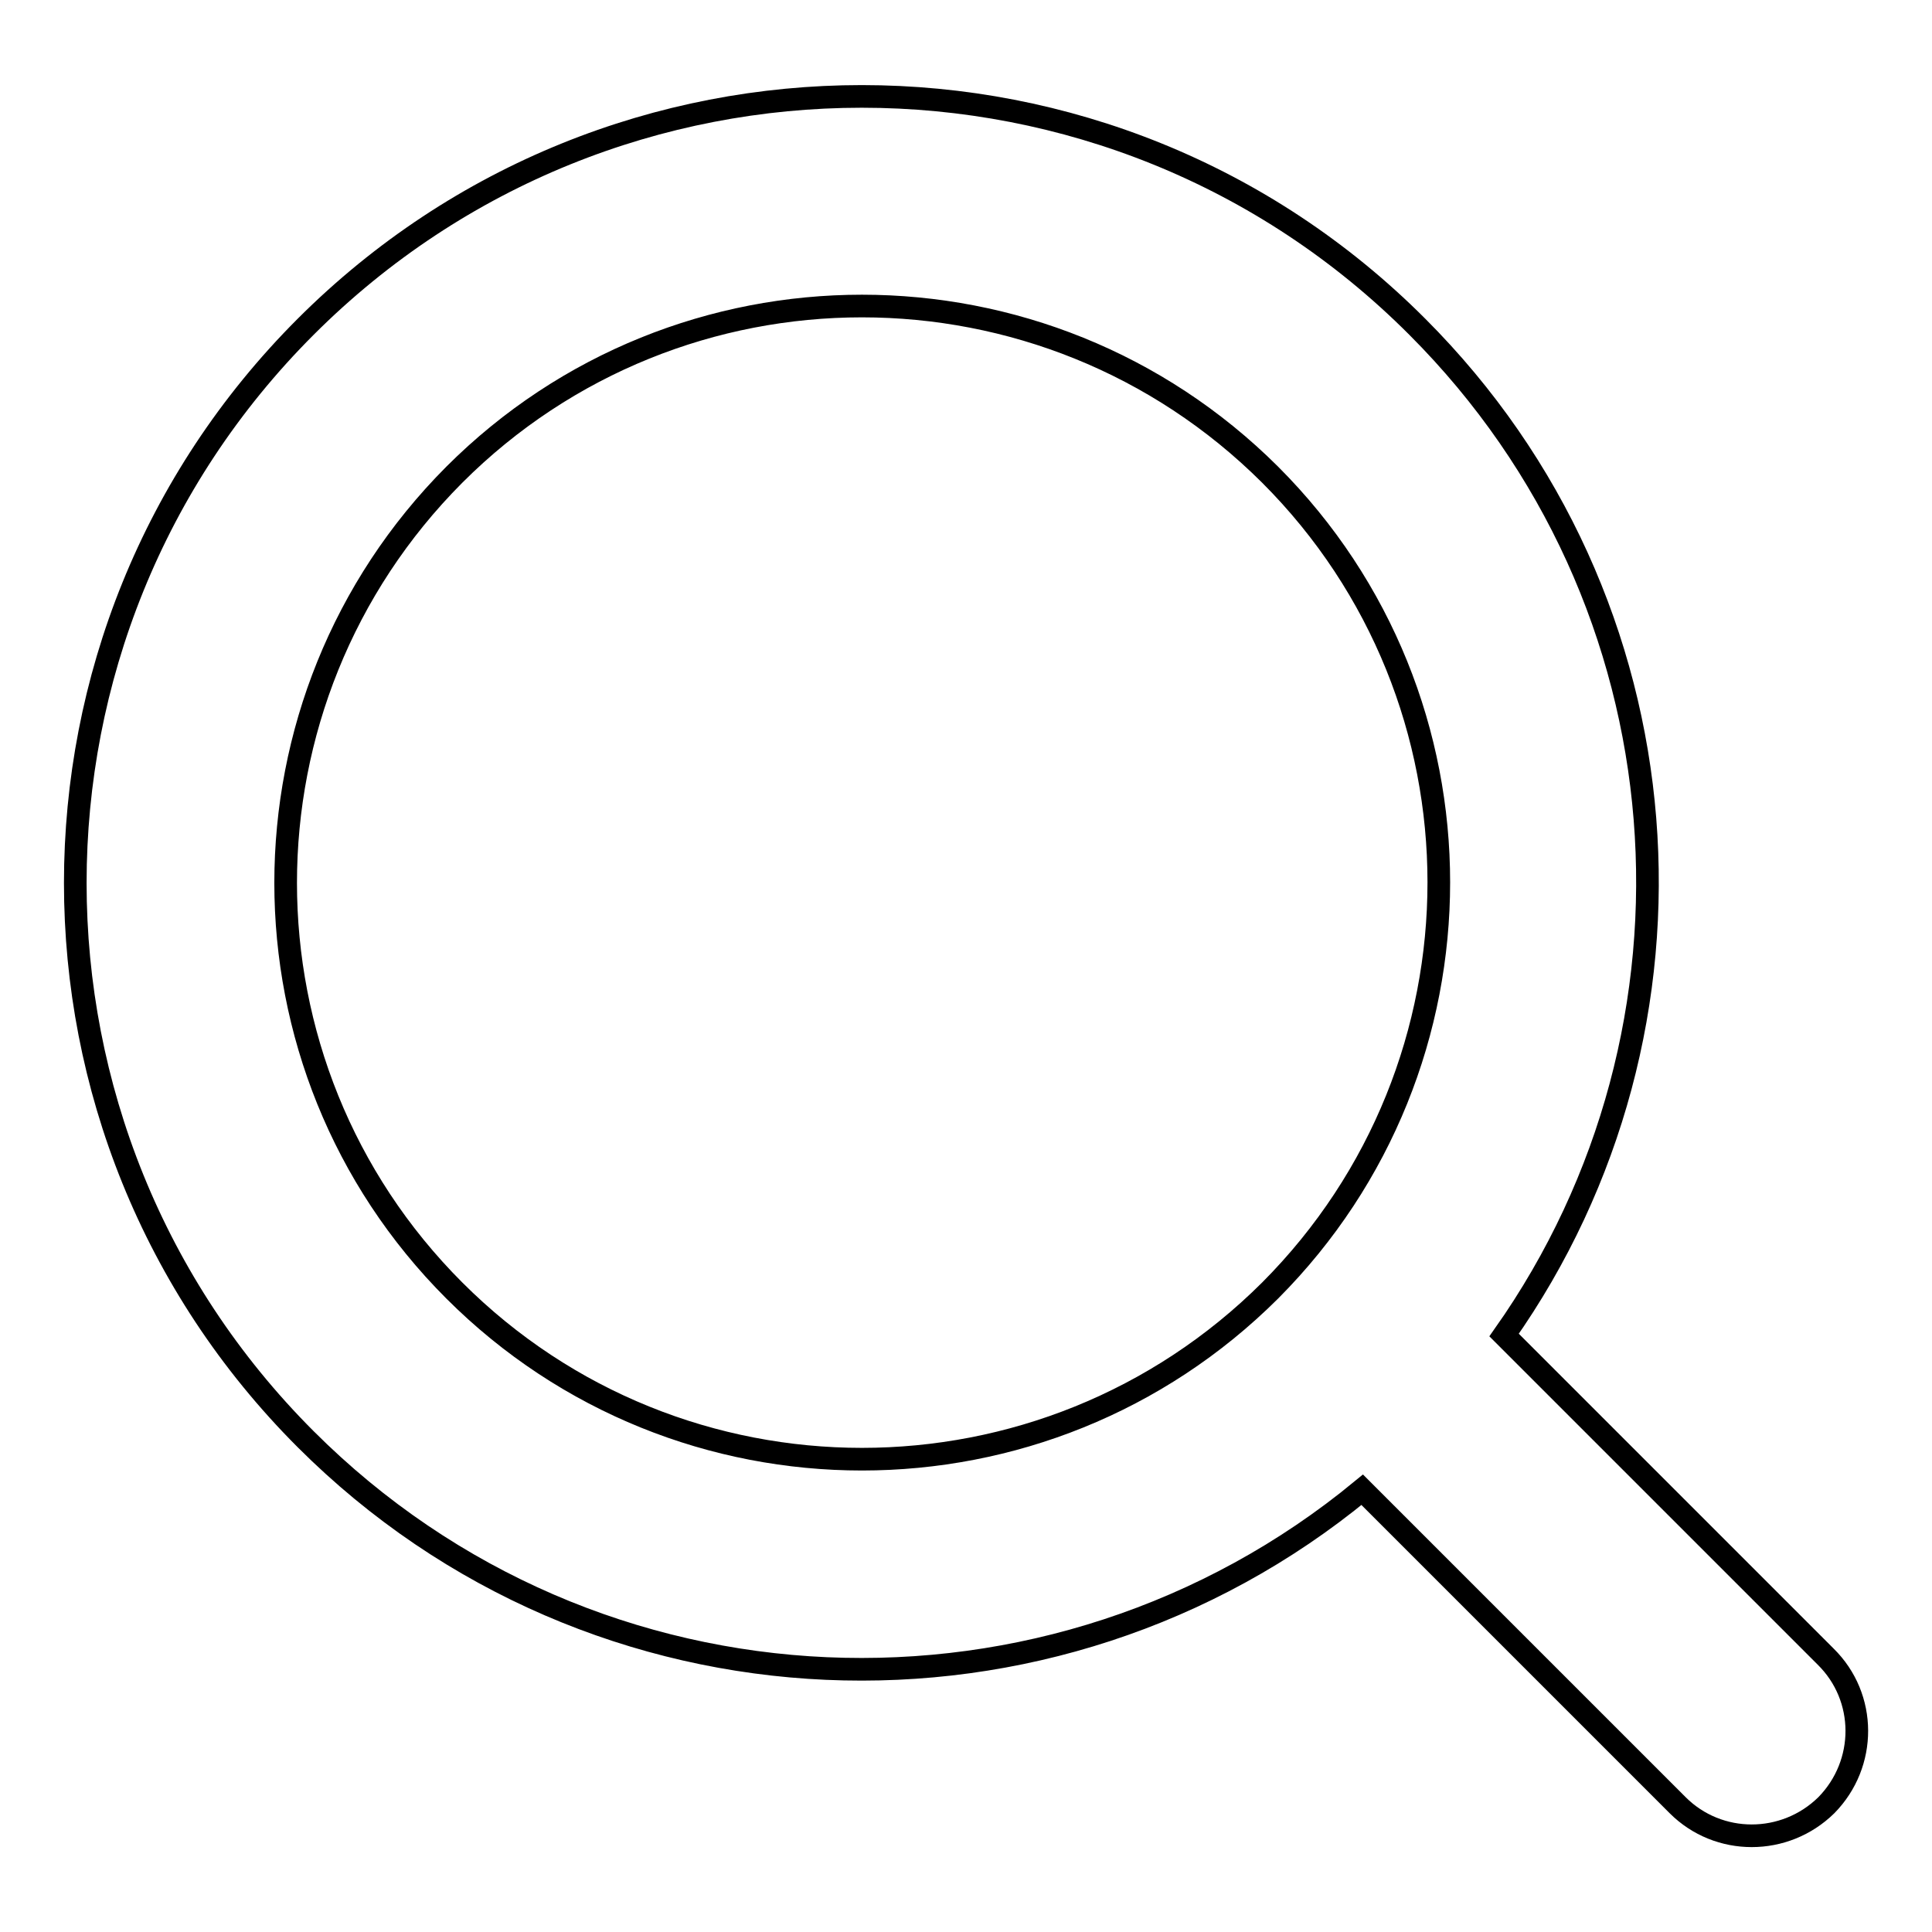 <?xml version="1.0" encoding="utf-8"?>
<!-- Svg Vector Icons : http://www.onlinewebfonts.com/icon -->
<!DOCTYPE svg PUBLIC "-//W3C//DTD SVG 1.1//EN" "http://www.w3.org/Graphics/SVG/1.1/DTD/svg11.dtd">
<svg version="1.1" xmlns="http://www.w3.org/2000/svg" xmlns:xlink="http://www.w3.org/1999/xlink" x="0px" y="0px" viewBox="0 0 256 256" enable-background="new 0 0 256 256" xml:space="preserve">
<g><g><path stroke-width="3" fill-opacity="0" stroke="#000000"  d="M241.9,219.5l-42.6-42.6c28.7-40.7,24.9-97.2-11.5-133.6C147.2,2.6,81.2,2.6,40.5,43.3C-0.2,84-0.2,150,40.5,190.7c38.3,38.3,99,40.5,140,6.7l41.8,41.8c5.4,5.4,14.2,5.4,19.7,0C247.4,233.7,247.4,224.9,241.9,219.5z M60.2,171c-29.8-29.8-29.8-78.2,0-108.1c29.8-29.8,78.2-29.8,108.1,0c29.8,29.8,29.8,78.2,0,108.1C138.4,200.8,90,200.8,60.2,171z"/></g></g>
</svg>